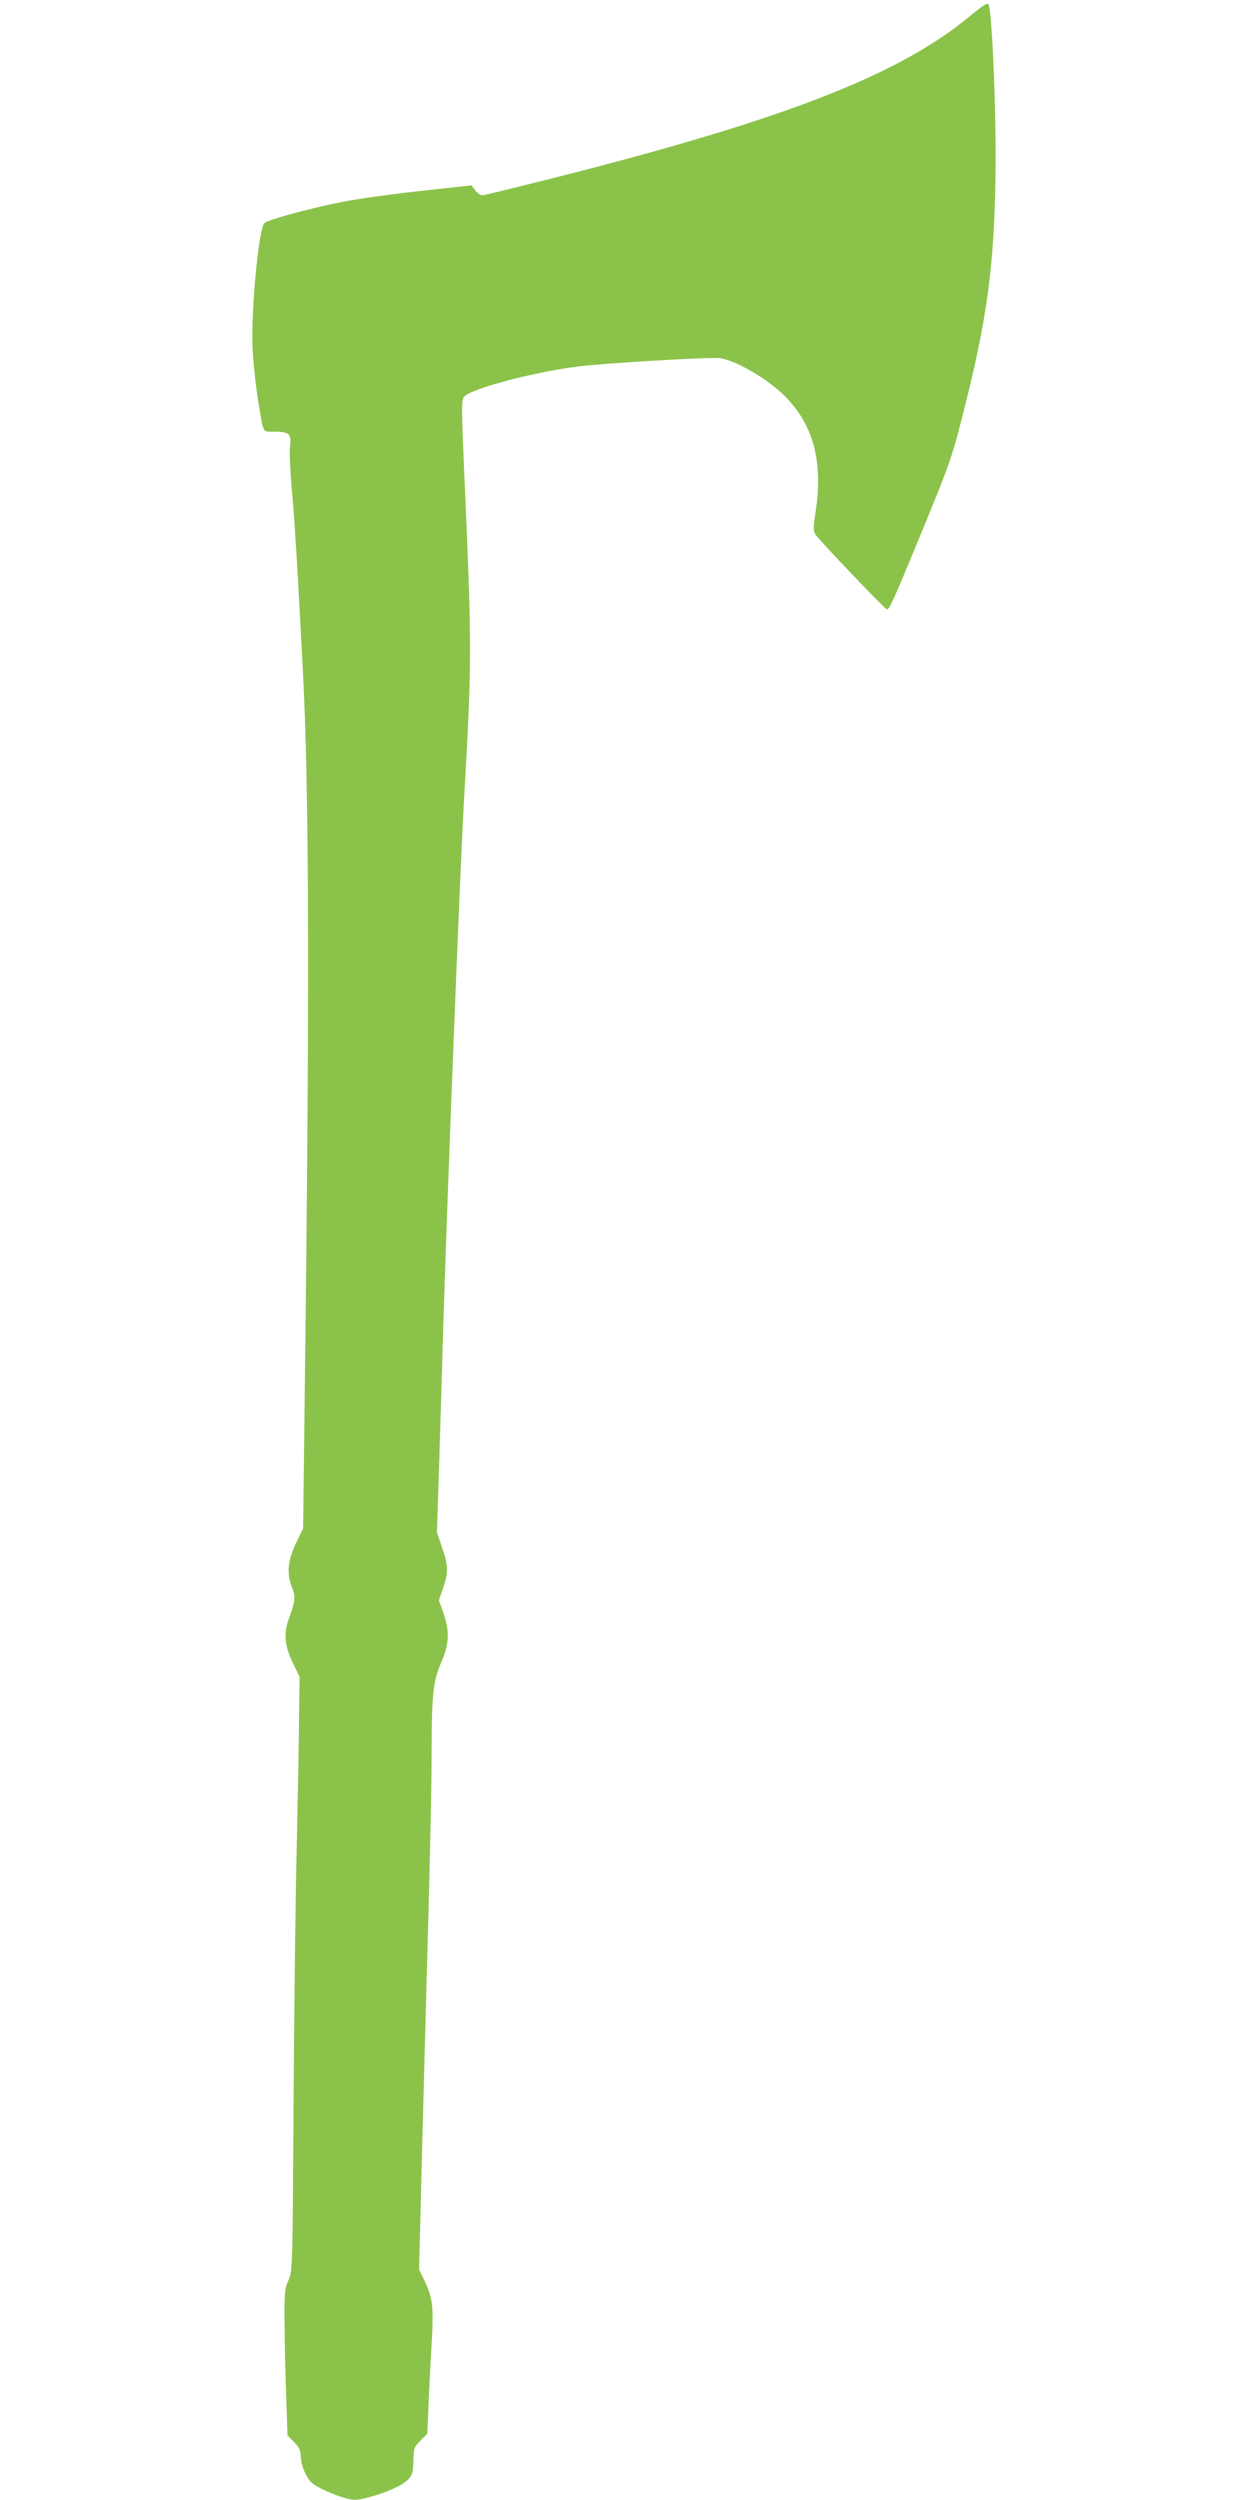 <?xml version="1.0" standalone="no"?>
<!DOCTYPE svg PUBLIC "-//W3C//DTD SVG 20010904//EN"
 "http://www.w3.org/TR/2001/REC-SVG-20010904/DTD/svg10.dtd">
<svg version="1.0" xmlns="http://www.w3.org/2000/svg"
 width="640pt" height="1280pt" viewBox="0 0 640 1280"
 preserveAspectRatio="xMidYMid meet">
<g transform="translate(0,1280) scale(0.1,-0.1)"
fill="#8bc34a" stroke="none">
<path d="M4974 12724 c-362 -303 -937 -529 -2099 -825 -214 -54 -397 -99 -406
-99 -10 0 -26 12 -36 26 l-19 25 -274 -30 c-150 -17 -328 -42 -394 -56 -174
-35 -376 -91 -392 -107 -30 -29 -69 -448 -61 -638 3 -69 15 -183 26 -255 31
-191 23 -175 82 -175 79 0 92 -11 84 -73 -4 -29 1 -128 9 -222 9 -93 22 -296
31 -450 8 -154 20 -363 25 -465 33 -618 36 -1634 10 -3740 l-8 -665 -37 -77
c-42 -88 -48 -156 -20 -226 19 -47 17 -69 -15 -157 -29 -78 -23 -143 21 -233
l33 -67 -3 -225 c-1 -124 -7 -421 -12 -660 -6 -239 -13 -822 -16 -1295 -5
-853 -5 -860 -26 -910 -20 -46 -22 -65 -20 -240 1 -104 5 -272 9 -372 l6 -182
34 -35 c26 -27 34 -44 34 -73 0 -43 28 -110 56 -135 26 -23 117 -64 177 -80
40 -10 56 -10 115 6 90 23 175 62 204 93 17 19 23 37 24 76 2 84 2 86 38 122
l34 34 6 148 c3 81 11 223 16 314 11 187 5 237 -37 323 l-27 56 12 492 c7 271
17 644 22 828 21 745 30 1126 30 1350 1 282 8 344 50 440 40 92 43 159 10 252
l-23 65 22 62 c27 80 27 117 -6 209 l-26 77 12 365 c6 201 16 516 21 700 21
687 84 2286 105 2670 42 737 42 781 0 1735 -12 278 -12 323 0 342 29 44 410
142 635 162 221 20 635 43 677 37 24 -3 71 -20 105 -37 320 -162 438 -391 384
-749 -13 -83 -13 -98 0 -117 20 -32 356 -383 365 -383 13 0 30 37 178 396 151
367 156 381 230 679 105 421 141 693 148 1137 5 299 -17 852 -36 886 -5 9 -30
-7 -87 -54z"/>
</g>
</svg>

